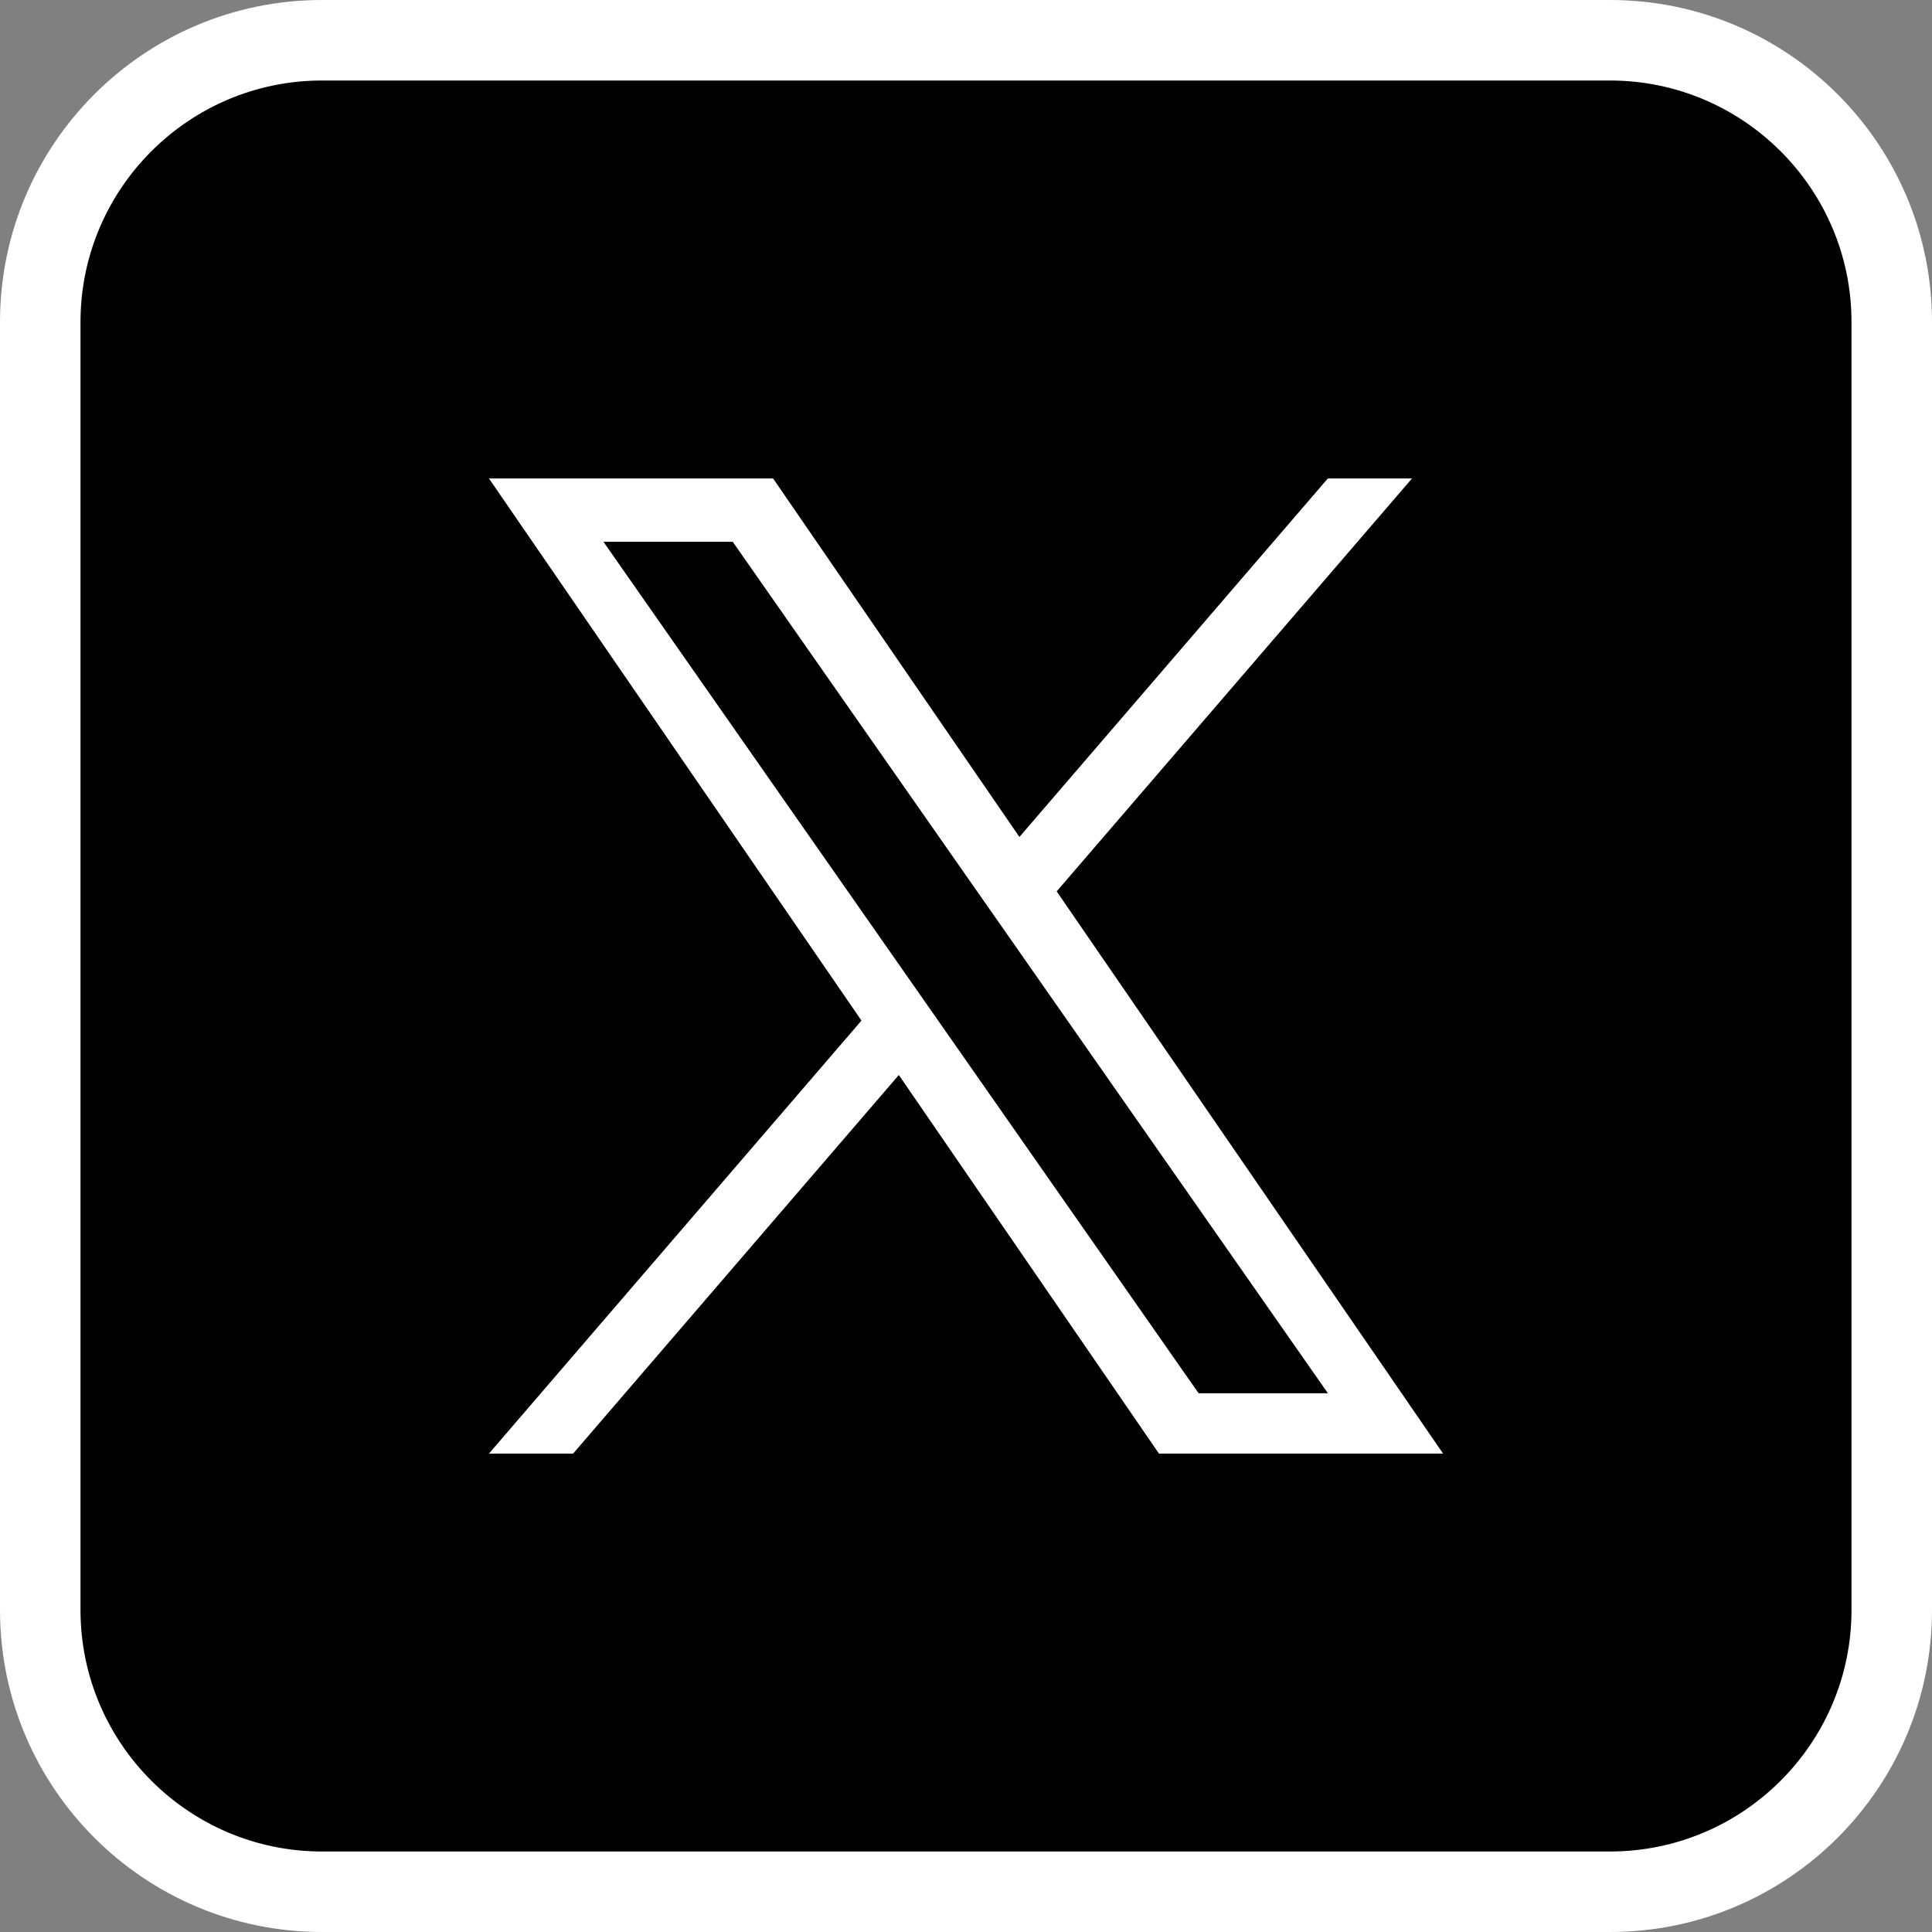 <svg xmlns="http://www.w3.org/2000/svg" width="48" height="48" viewBox="0 0 48 48">
  <rect x="0" y="0" width="48" height="48" fill="#808080" stroke="none"/>
  <g id="グループ_42347" data-name="グループ 42347" transform="translate(-88 -5795)">
    <g id="グループ_40515" data-name="グループ 40515" transform="translate(11204 12486)">
      <g id="パス_38442" data-name="パス 38442" transform="translate(-11116 -6691)">
        <path d="M 40 47 L 8 47 C 4.14 47 1 43.86 1 40 L 1 8 C 1 4.14 4.14 1 8 1 L 40 1 C 43.86 1 47 4.14 47 8 L 47 40 C 47 43.86 43.86 47 40 47 Z" stroke="none"/>
        <path d="M 8 2 C 4.692 2 2 4.692 2 8 L 2 40 C 2 43.308 4.692 46 8 46 L 40 46 C 43.308 46 46 43.308 46 40 L 46 8 C 46 4.692 43.308 2 40 2 L 8 2 M 8 0 L 40 0 C 44.418 0 48 3.582 48 8 L 48 40 C 48 44.418 44.418 48 40 48 L 8 48 C 3.582 48 0 44.418 0 40 L 0 8 C 0 3.582 3.582 0 8 0 Z" stroke="none" fill="#fff"/>
      </g>
    </g>
    <path id="パス_38439" data-name="パス 38439" d="M11.244,13.589h0l-.938-1.341L2.845,1.574H6.057l6.021,8.613.938,1.341,7.827,11.2H17.631ZM20.842,0,13.179,8.907,7.059,0H0L9.255,13.469,0,24.227H2.091l8.092-9.406,6.463,9.406h7.059l-9.6-13.968h0L22.933,0Z" transform="translate(100.148 5806.887)" fill="#fff"/>
  </g>
</svg>
